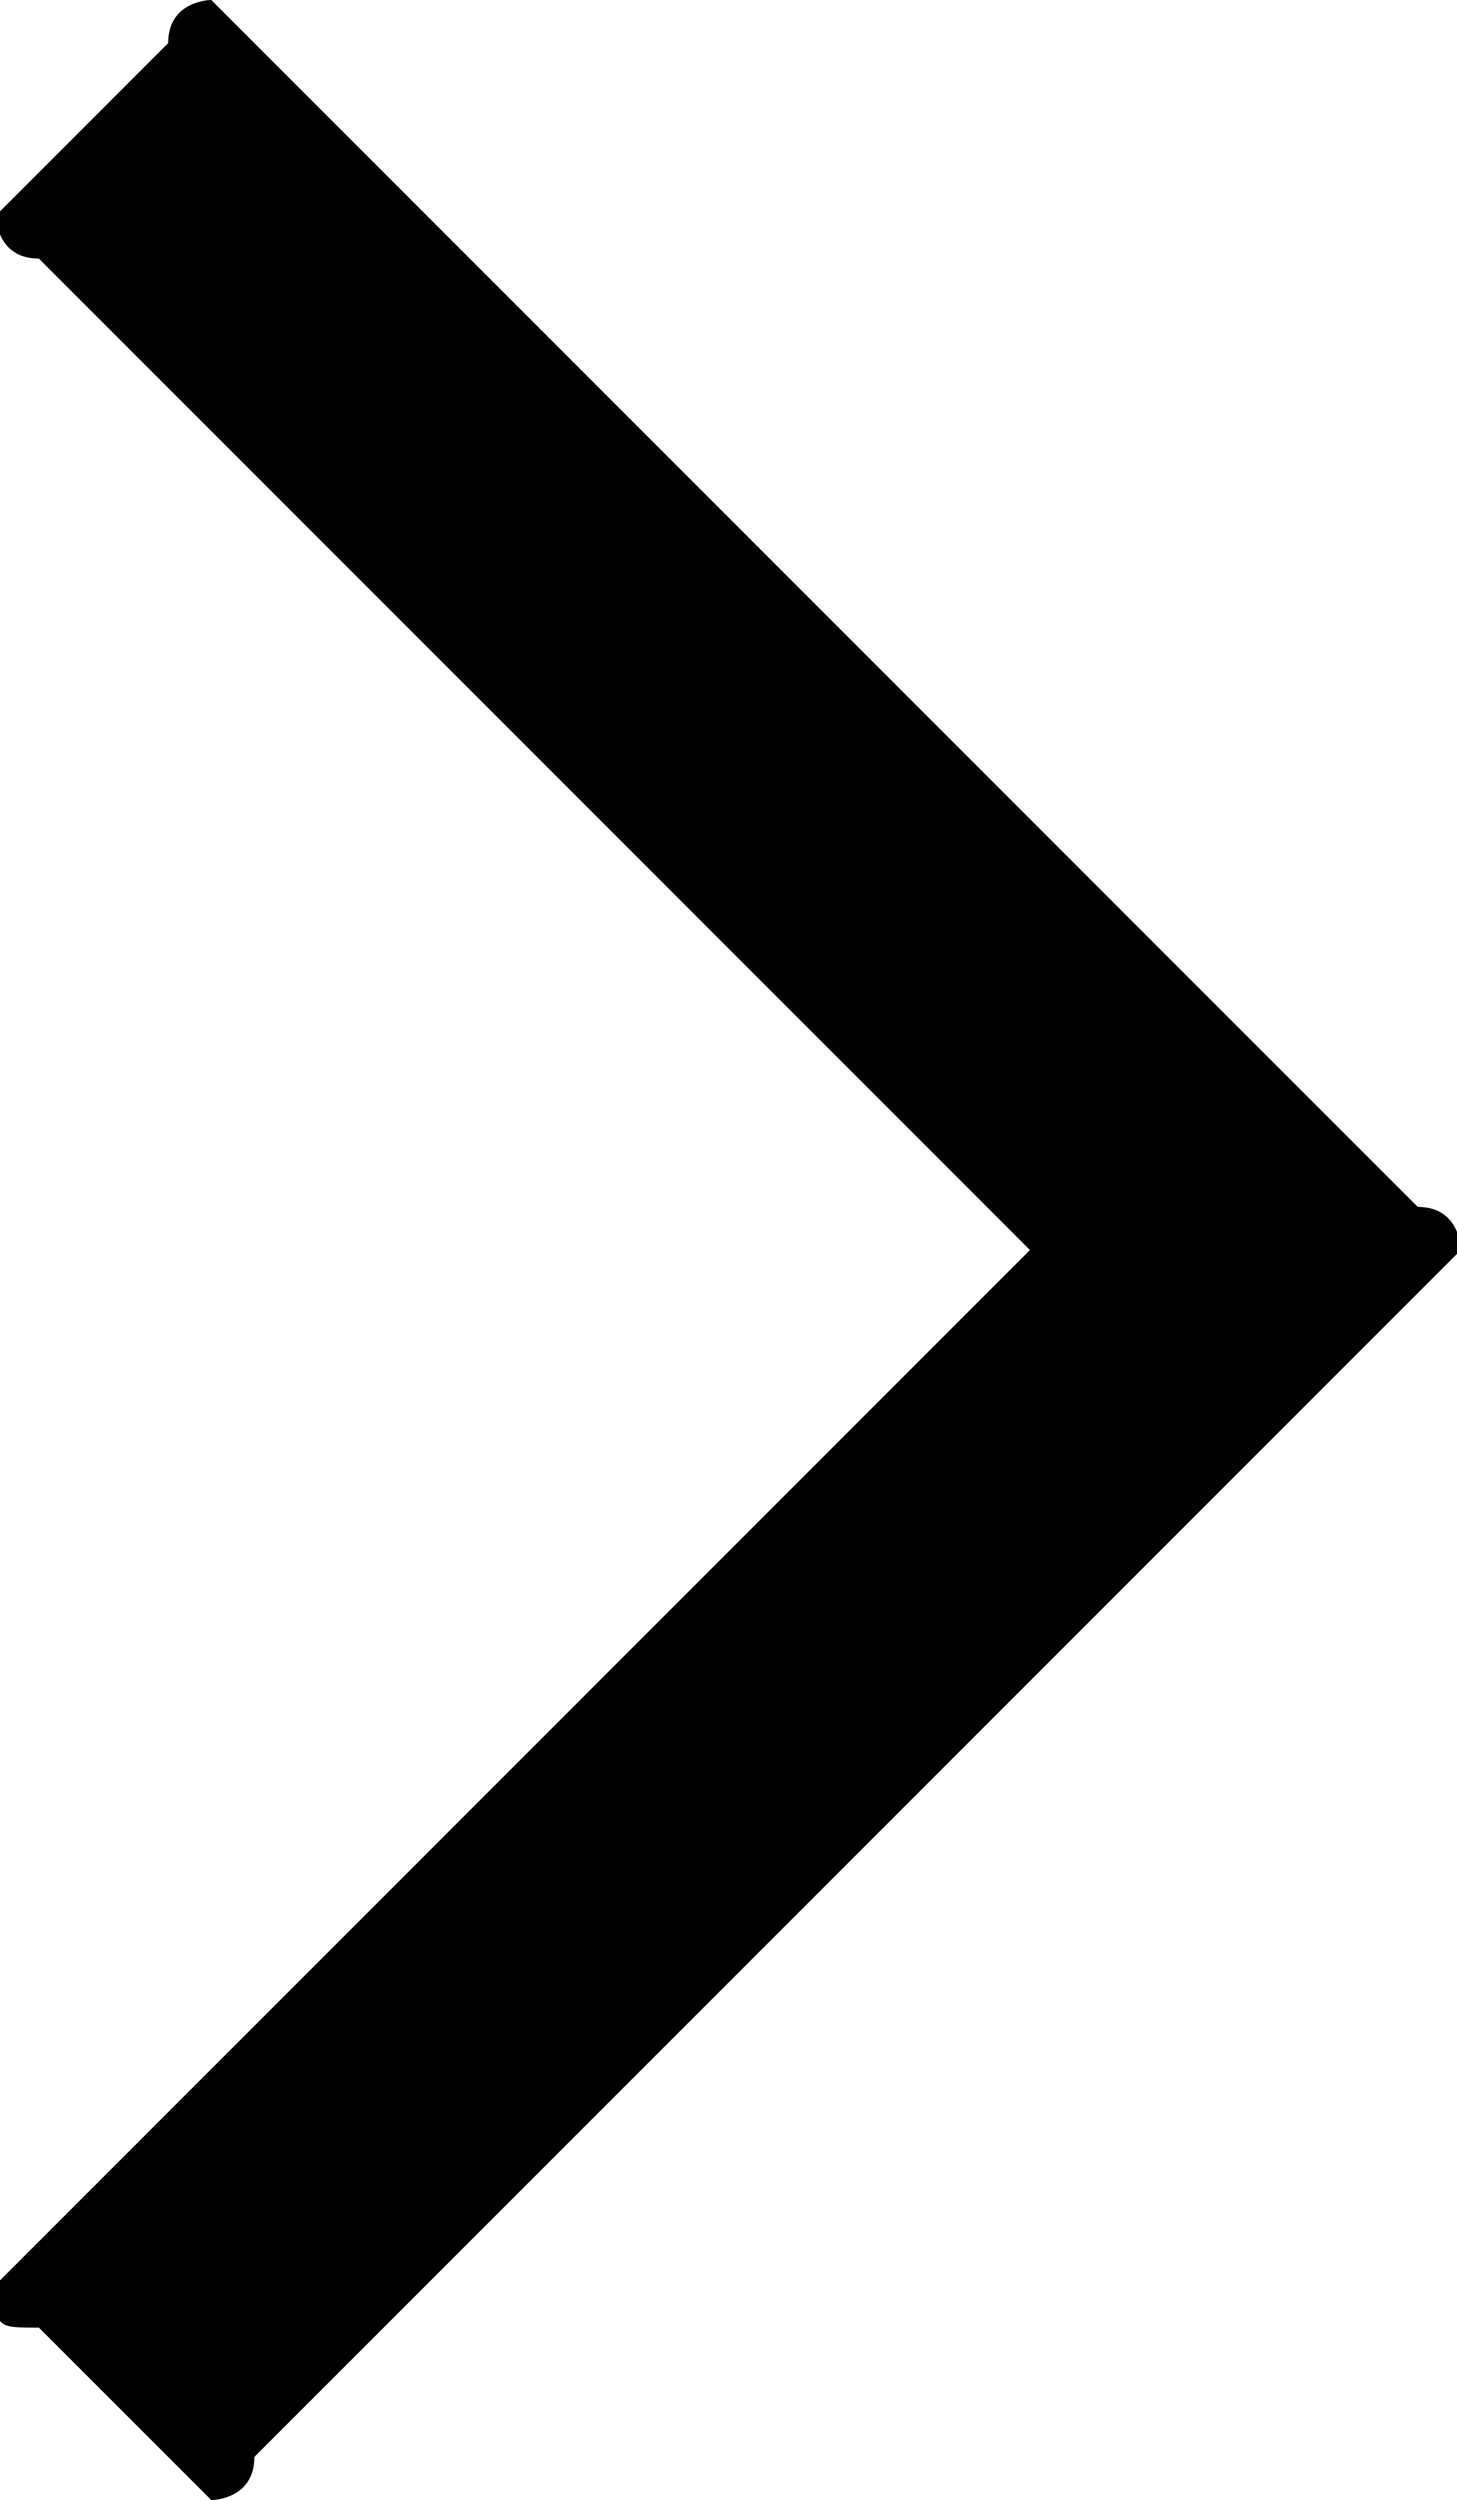 <?xml version="1.0" encoding="UTF-8"?> <svg xmlns="http://www.w3.org/2000/svg" version="1.1" width="597" height="1024" viewBox="0 0 597 1024"><g id="icomoon-ignore"> </g><path d="M598.572 512c0 0 0-17.655-17.655-17.655l-476.69-476.69c0 0-17.655-17.655-17.655-17.655s-17.655 0-17.655 17.655l-52.966 52.966c0 0-17.655 17.655-17.655 17.655s0 17.655 17.655 17.655l406.069 406.069-406.069 406.069c0 0-17.655 17.655-17.655 17.655 0 17.655 0 17.655 17.655 17.655l52.966 52.966c0 0 17.655 17.655 17.655 17.655s17.655 0 17.655-17.655l476.69-476.69c0 0 17.655-17.655 17.655-17.655z"></path></svg> 